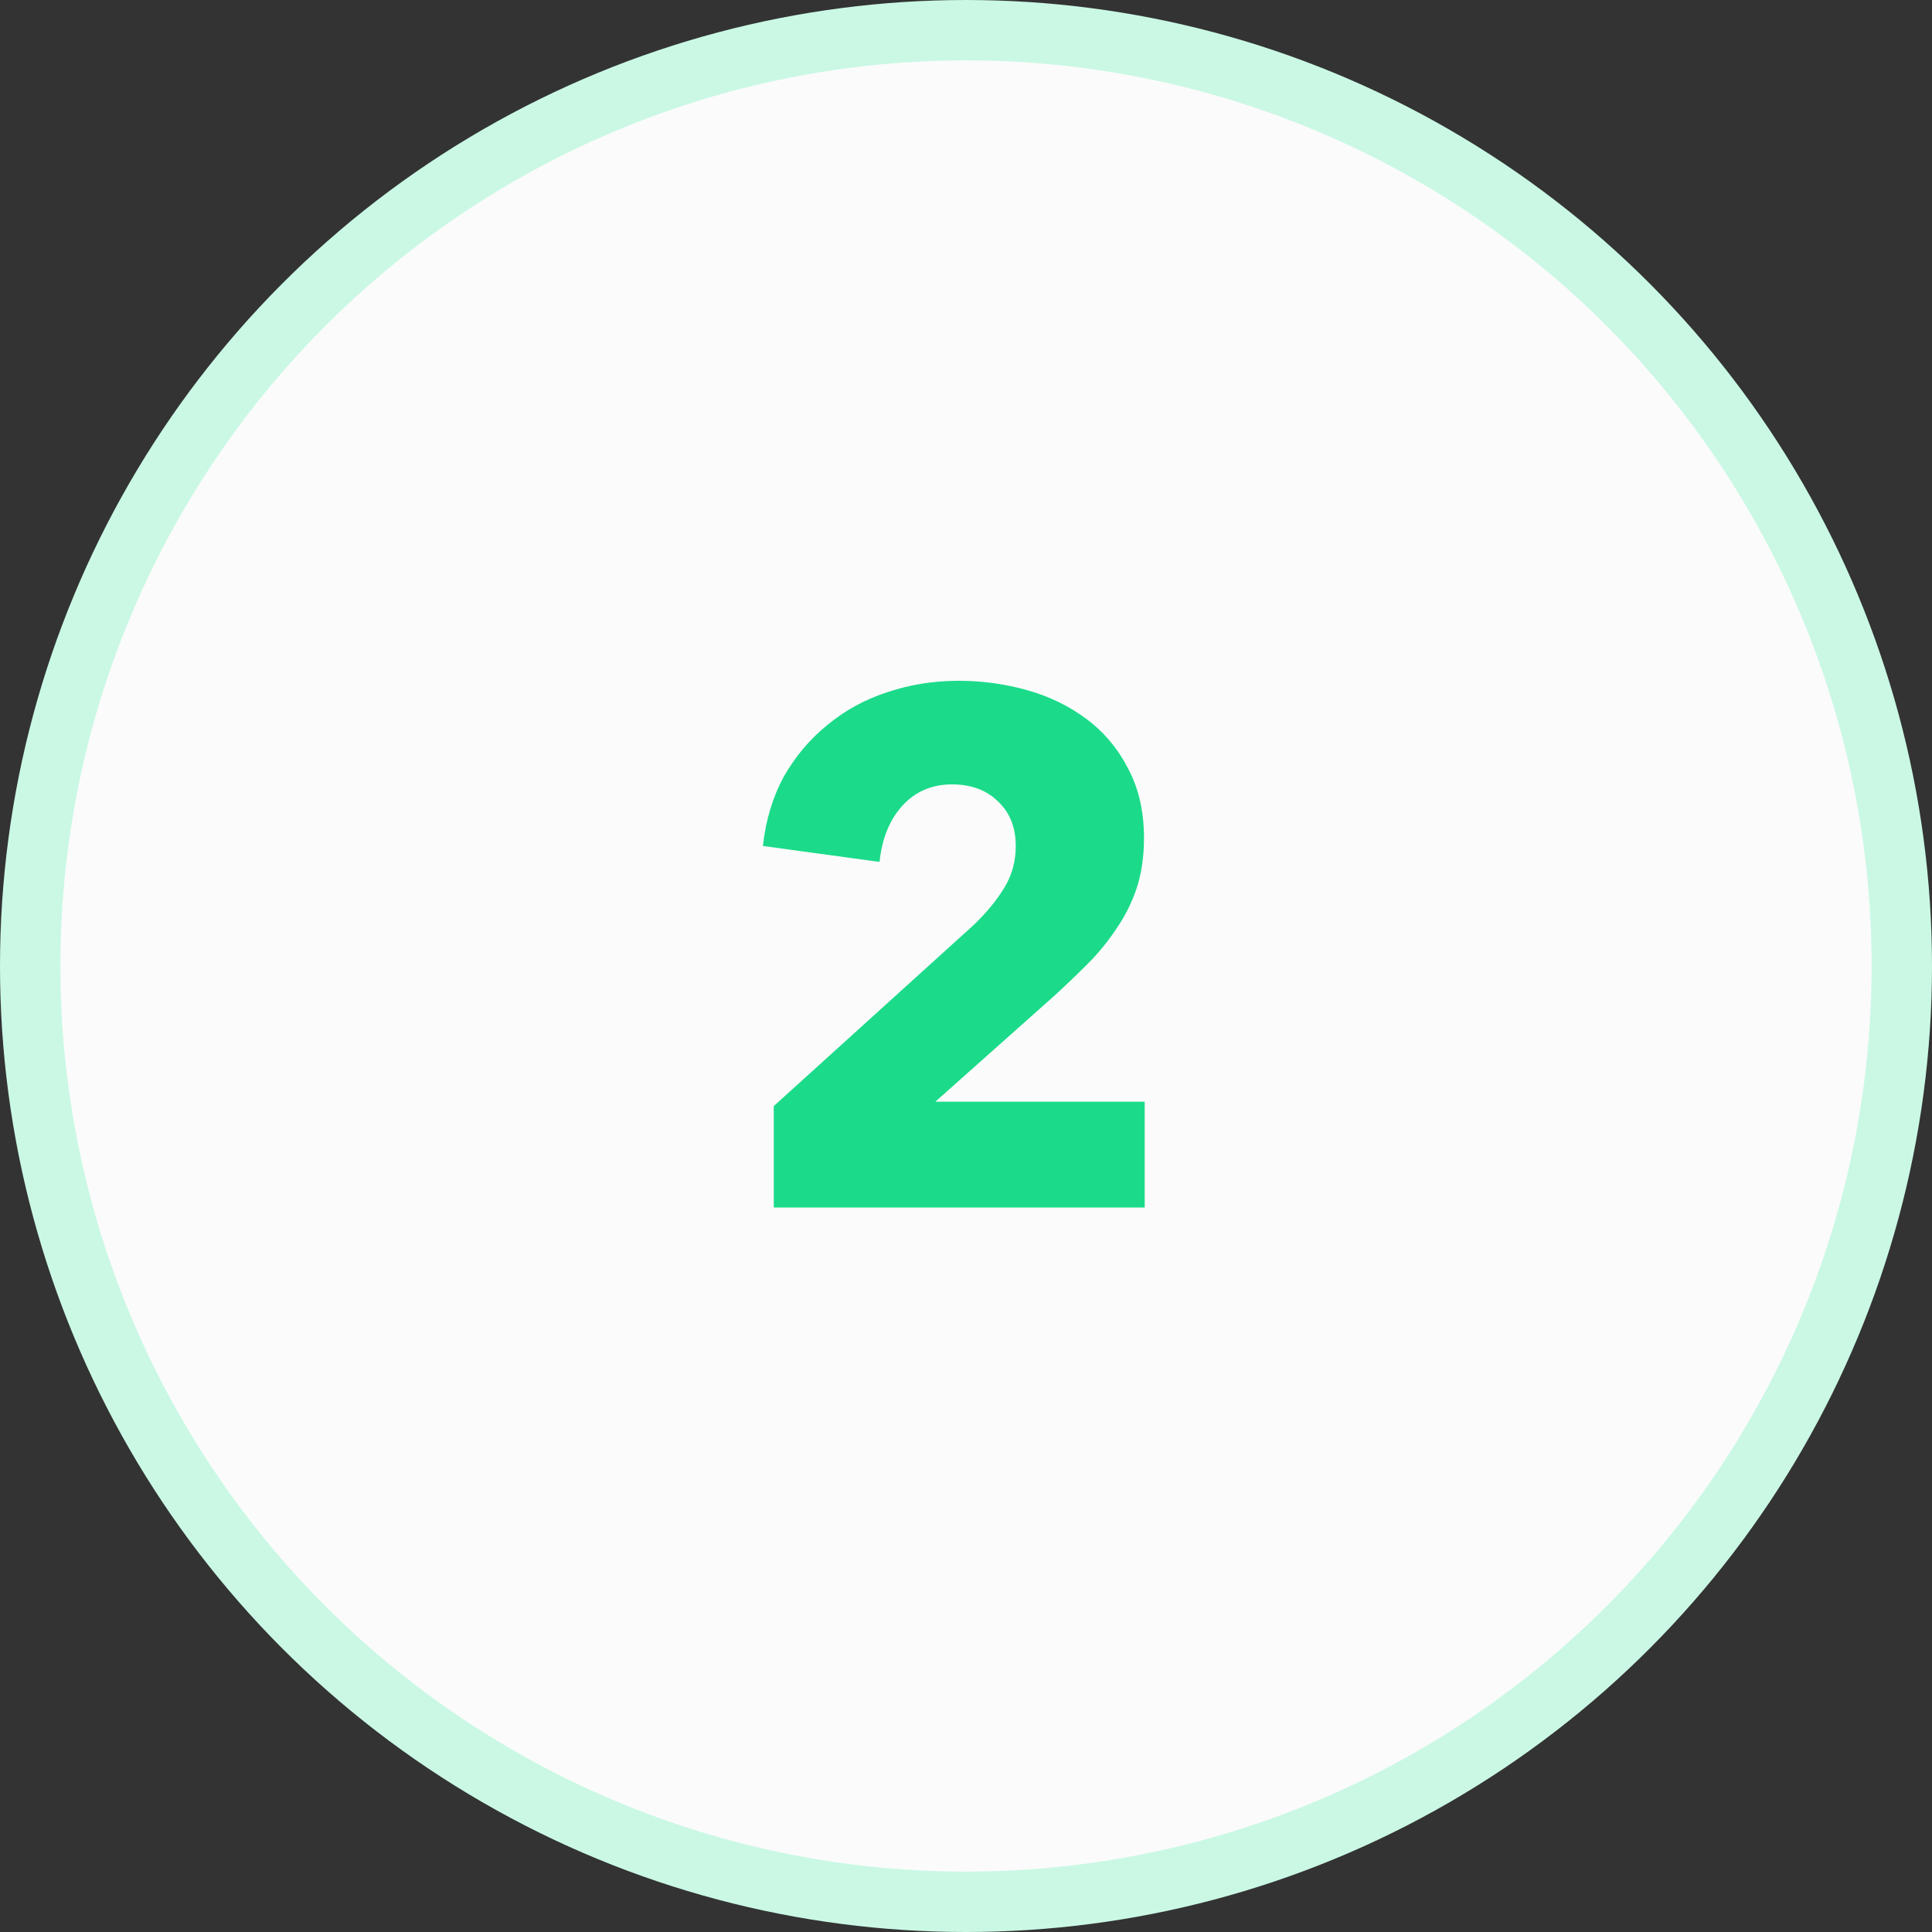 <svg width="32" height="32" viewBox="0 0 32 32" fill="none" xmlns="http://www.w3.org/2000/svg">
<rect x="0" y="0" width="32" height="32" fill="#333333" stroke="none"/>
<circle cx="16" cy="16" r="15.5" fill="#FBFBFB" stroke="#CAF8E5"/>
<path d="M12.816 20V18.32L16.128 15.32C16.336 15.12 16.504 14.916 16.632 14.708C16.76 14.5 16.824 14.268 16.824 14.012C16.824 13.708 16.728 13.464 16.536 13.28C16.344 13.088 16.088 12.992 15.768 12.992C15.432 12.992 15.156 13.112 14.94 13.352C14.732 13.584 14.608 13.892 14.568 14.276L12.636 14.012C12.684 13.58 12.8 13.196 12.984 12.86C13.176 12.524 13.416 12.24 13.704 12.008C13.992 11.768 14.32 11.588 14.688 11.468C15.064 11.34 15.46 11.276 15.876 11.276C16.268 11.276 16.648 11.328 17.016 11.432C17.384 11.536 17.712 11.696 18 11.912C18.288 12.128 18.516 12.4 18.684 12.728C18.86 13.056 18.948 13.44 18.948 13.88C18.948 14.184 18.908 14.46 18.828 14.708C18.748 14.948 18.636 15.172 18.492 15.38C18.356 15.588 18.196 15.784 18.012 15.968C17.836 16.144 17.652 16.32 17.46 16.496L15.492 18.248H18.96V20H12.816Z" fill="#1BDB8A"/>
</svg>
